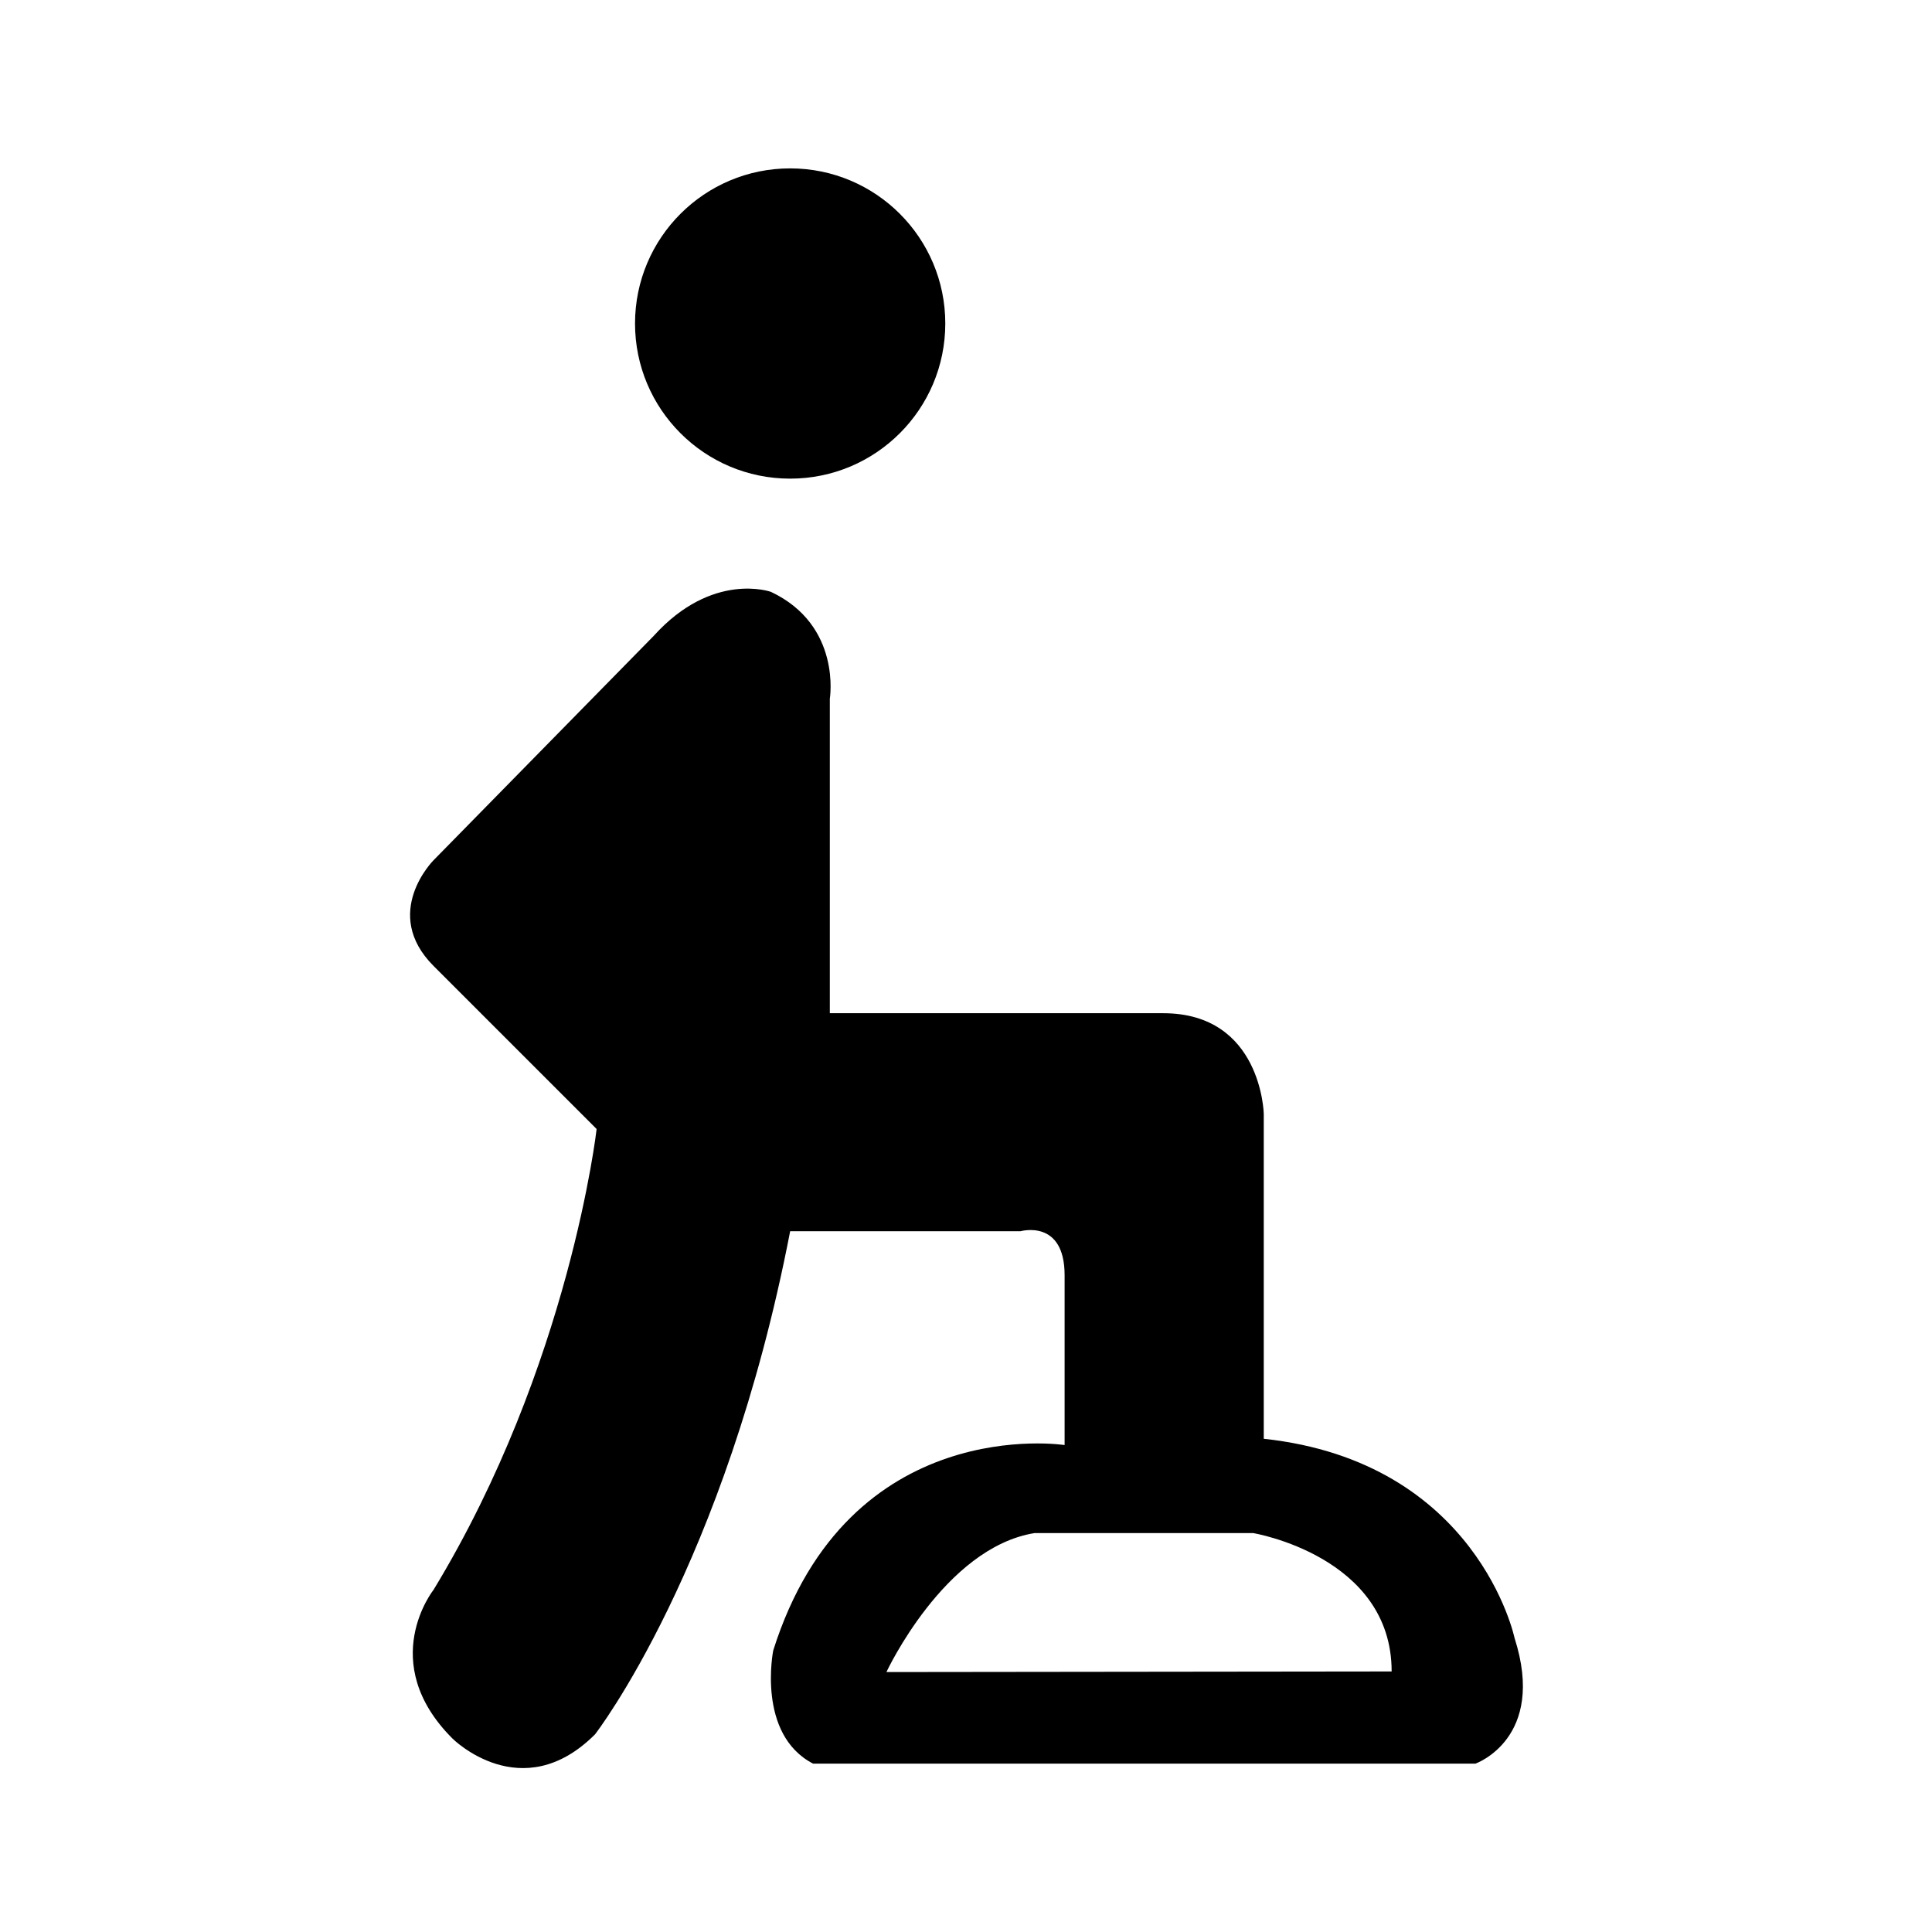 <?xml version="1.0" encoding="utf-8"?>
<!-- Generator: Adobe Illustrator 16.0.0, SVG Export Plug-In . SVG Version: 6.00 Build 0)  -->
<!DOCTYPE svg PUBLIC "-//W3C//DTD SVG 1.1//EN" "http://www.w3.org/Graphics/SVG/1.1/DTD/svg11.dtd">
<svg version="1.1" xmlns="http://www.w3.org/2000/svg" xmlns:xlink="http://www.w3.org/1999/xlink" x="0px" y="0px" viewBox="0 0 1920 1920" enable-background="new 0 0 1920 1920" xml:space="preserve">

<g id="Layer_2">
	<circle fill="currentColor" cx="785.25" cy="321.501" r="154.167"/>
	<path fill="currentColor" d="M1505.124,1627.75c0,0-36.707-174.999-249.207-197.916v-322.917c0,0-2.083-100-100-100h-331.25v-312.5
		c0,0,12.052-72.917-58.558-106.25c0,0-58.109-20.833-116.442,43.75l-218.75,222.917c0,0-52.625,52.542,0,105.167s162,162,162,162
		s-26.583,234.918-162,457.834c0,0-57.292,71.874,18.75,147.916c0,0,68.75,68.751,141.667-4.166c0,0,129.5-166.668,193.917-500.001
		h229c0,0,43.75-12.499,43.75,43.751v168.75c0,0-214.583-33.334-289.583,204.166c0,0-16.667,83.167,39.583,112.417h658.334
		C1466.334,1752.667,1537.167,1727.75,1505.124,1627.75z M880.917,1661.667c0,0,57.5-123.5,147.083-138.083h217.5
		c0,0,137.5,22.917,137.5,137.5L880.917,1661.667z"/>
</g>
</svg>
